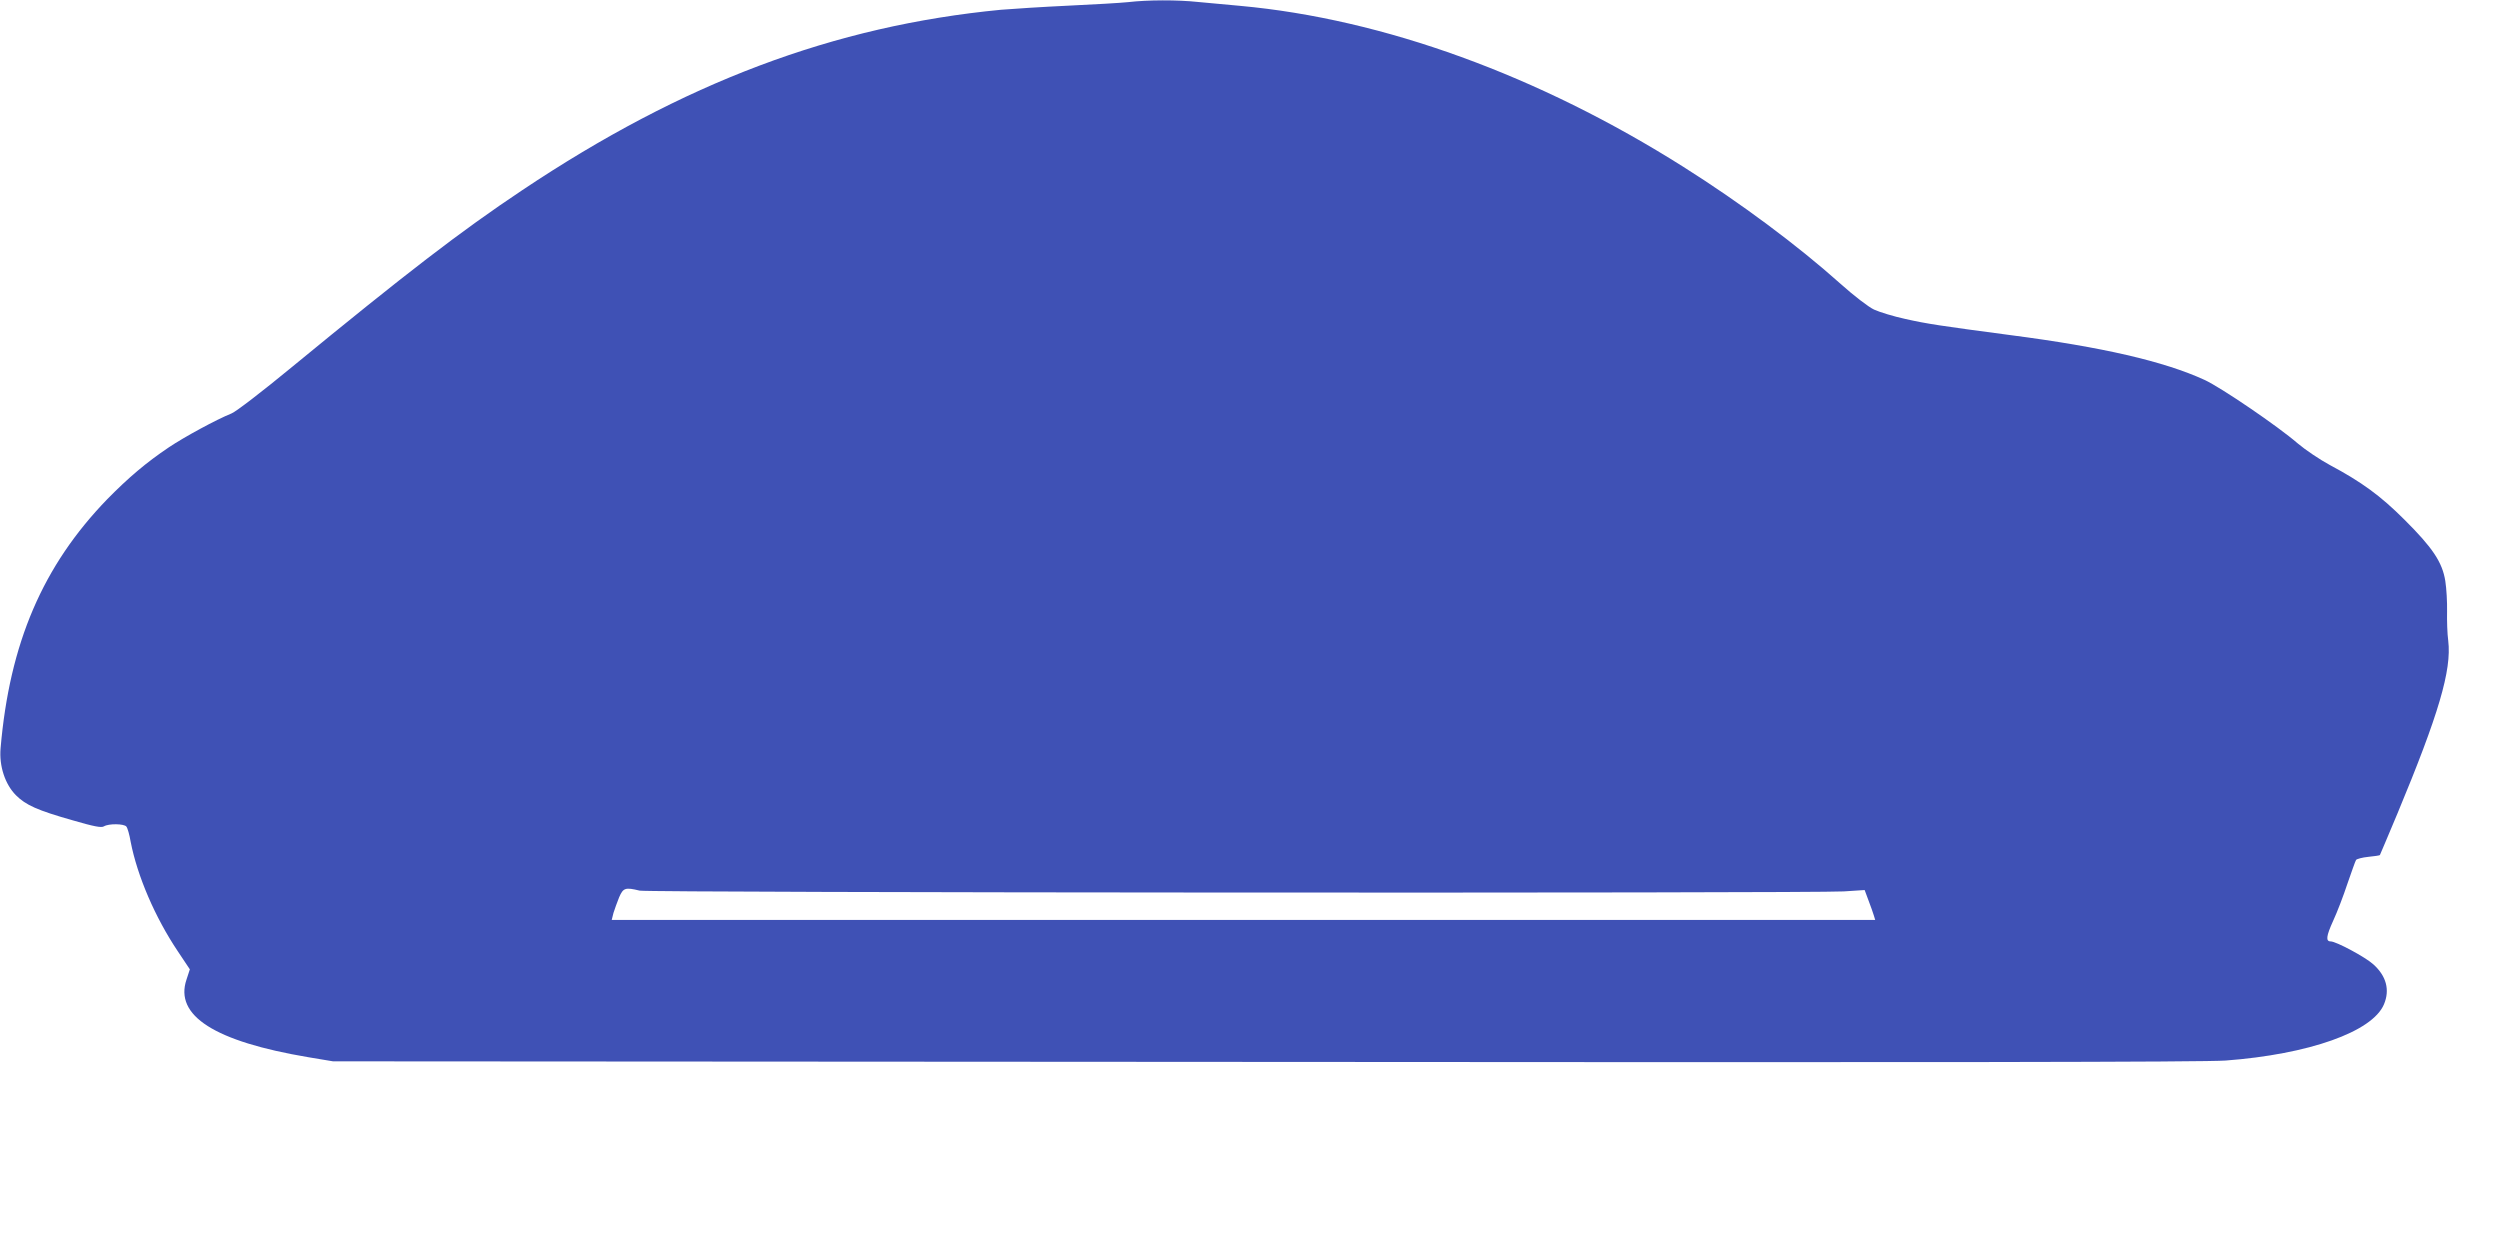 <?xml version="1.0" standalone="no"?>
<!DOCTYPE svg PUBLIC "-//W3C//DTD SVG 20010904//EN"
 "http://www.w3.org/TR/2001/REC-SVG-20010904/DTD/svg10.dtd">
<svg version="1.0" xmlns="http://www.w3.org/2000/svg"
 width="1280pt" height="642pt" viewBox="0 0 1280 642"
 preserveAspectRatio="xMidYMid meet">
<g transform="translate(0,642) scale(0.1,-0.1)"
fill="#3f51b5" stroke="none">
<path d="M5775 6409 c-38 -4 -176 -12 -305 -18 -129 -6 -284 -16 -345 -21
-854 -82 -1627 -373 -2450 -923 -318 -212 -598 -428 -1180 -906 -148 -122
-288 -230 -310 -238 -77 -31 -241 -120 -320 -173 -116 -78 -207 -155 -316
-266 -330 -341 -500 -737 -546 -1275 -8 -91 23 -185 79 -241 50 -50 110 -77
290 -128 110 -32 147 -39 160 -31 24 15 103 14 115 -1 6 -7 16 -42 22 -78 34
-175 125 -387 241 -560 l62 -93 -17 -52 c-63 -185 143 -317 624 -398 l126 -21
4770 -3 c3430 -3 4812 -1 4920 7 426 32 752 147 811 288 31 74 12 145 -55 205
-41 37 -190 117 -218 117 -26 0 -23 27 13 106 20 43 53 129 73 190 21 60 40
115 44 121 3 5 32 13 63 16 31 3 57 7 59 9 1 2 42 98 90 213 211 507 278 734
260 884 -5 36 -7 104 -6 151 1 47 -3 117 -9 155 -15 96 -65 171 -210 315 -121
121 -218 192 -381 279 -52 28 -126 78 -165 111 -99 86 -392 286 -477 325 -207
95 -523 168 -992 229 -362 48 -429 58 -540 83 -60 13 -132 35 -160 48 -28 13
-105 72 -175 135 -216 193 -507 410 -800 595 -742 469 -1537 758 -2270 825
-69 6 -166 15 -217 20 -104 11 -255 11 -358 -1z m-2500 -4549 c45 -11 5990
-14 6165 -4 l107 7 20 -54 c11 -30 24 -64 27 -76 l7 -23 -3235 0 -3234 0 9 36
c6 19 19 55 29 80 21 48 31 52 105 34z"/>
</g>
</svg>
